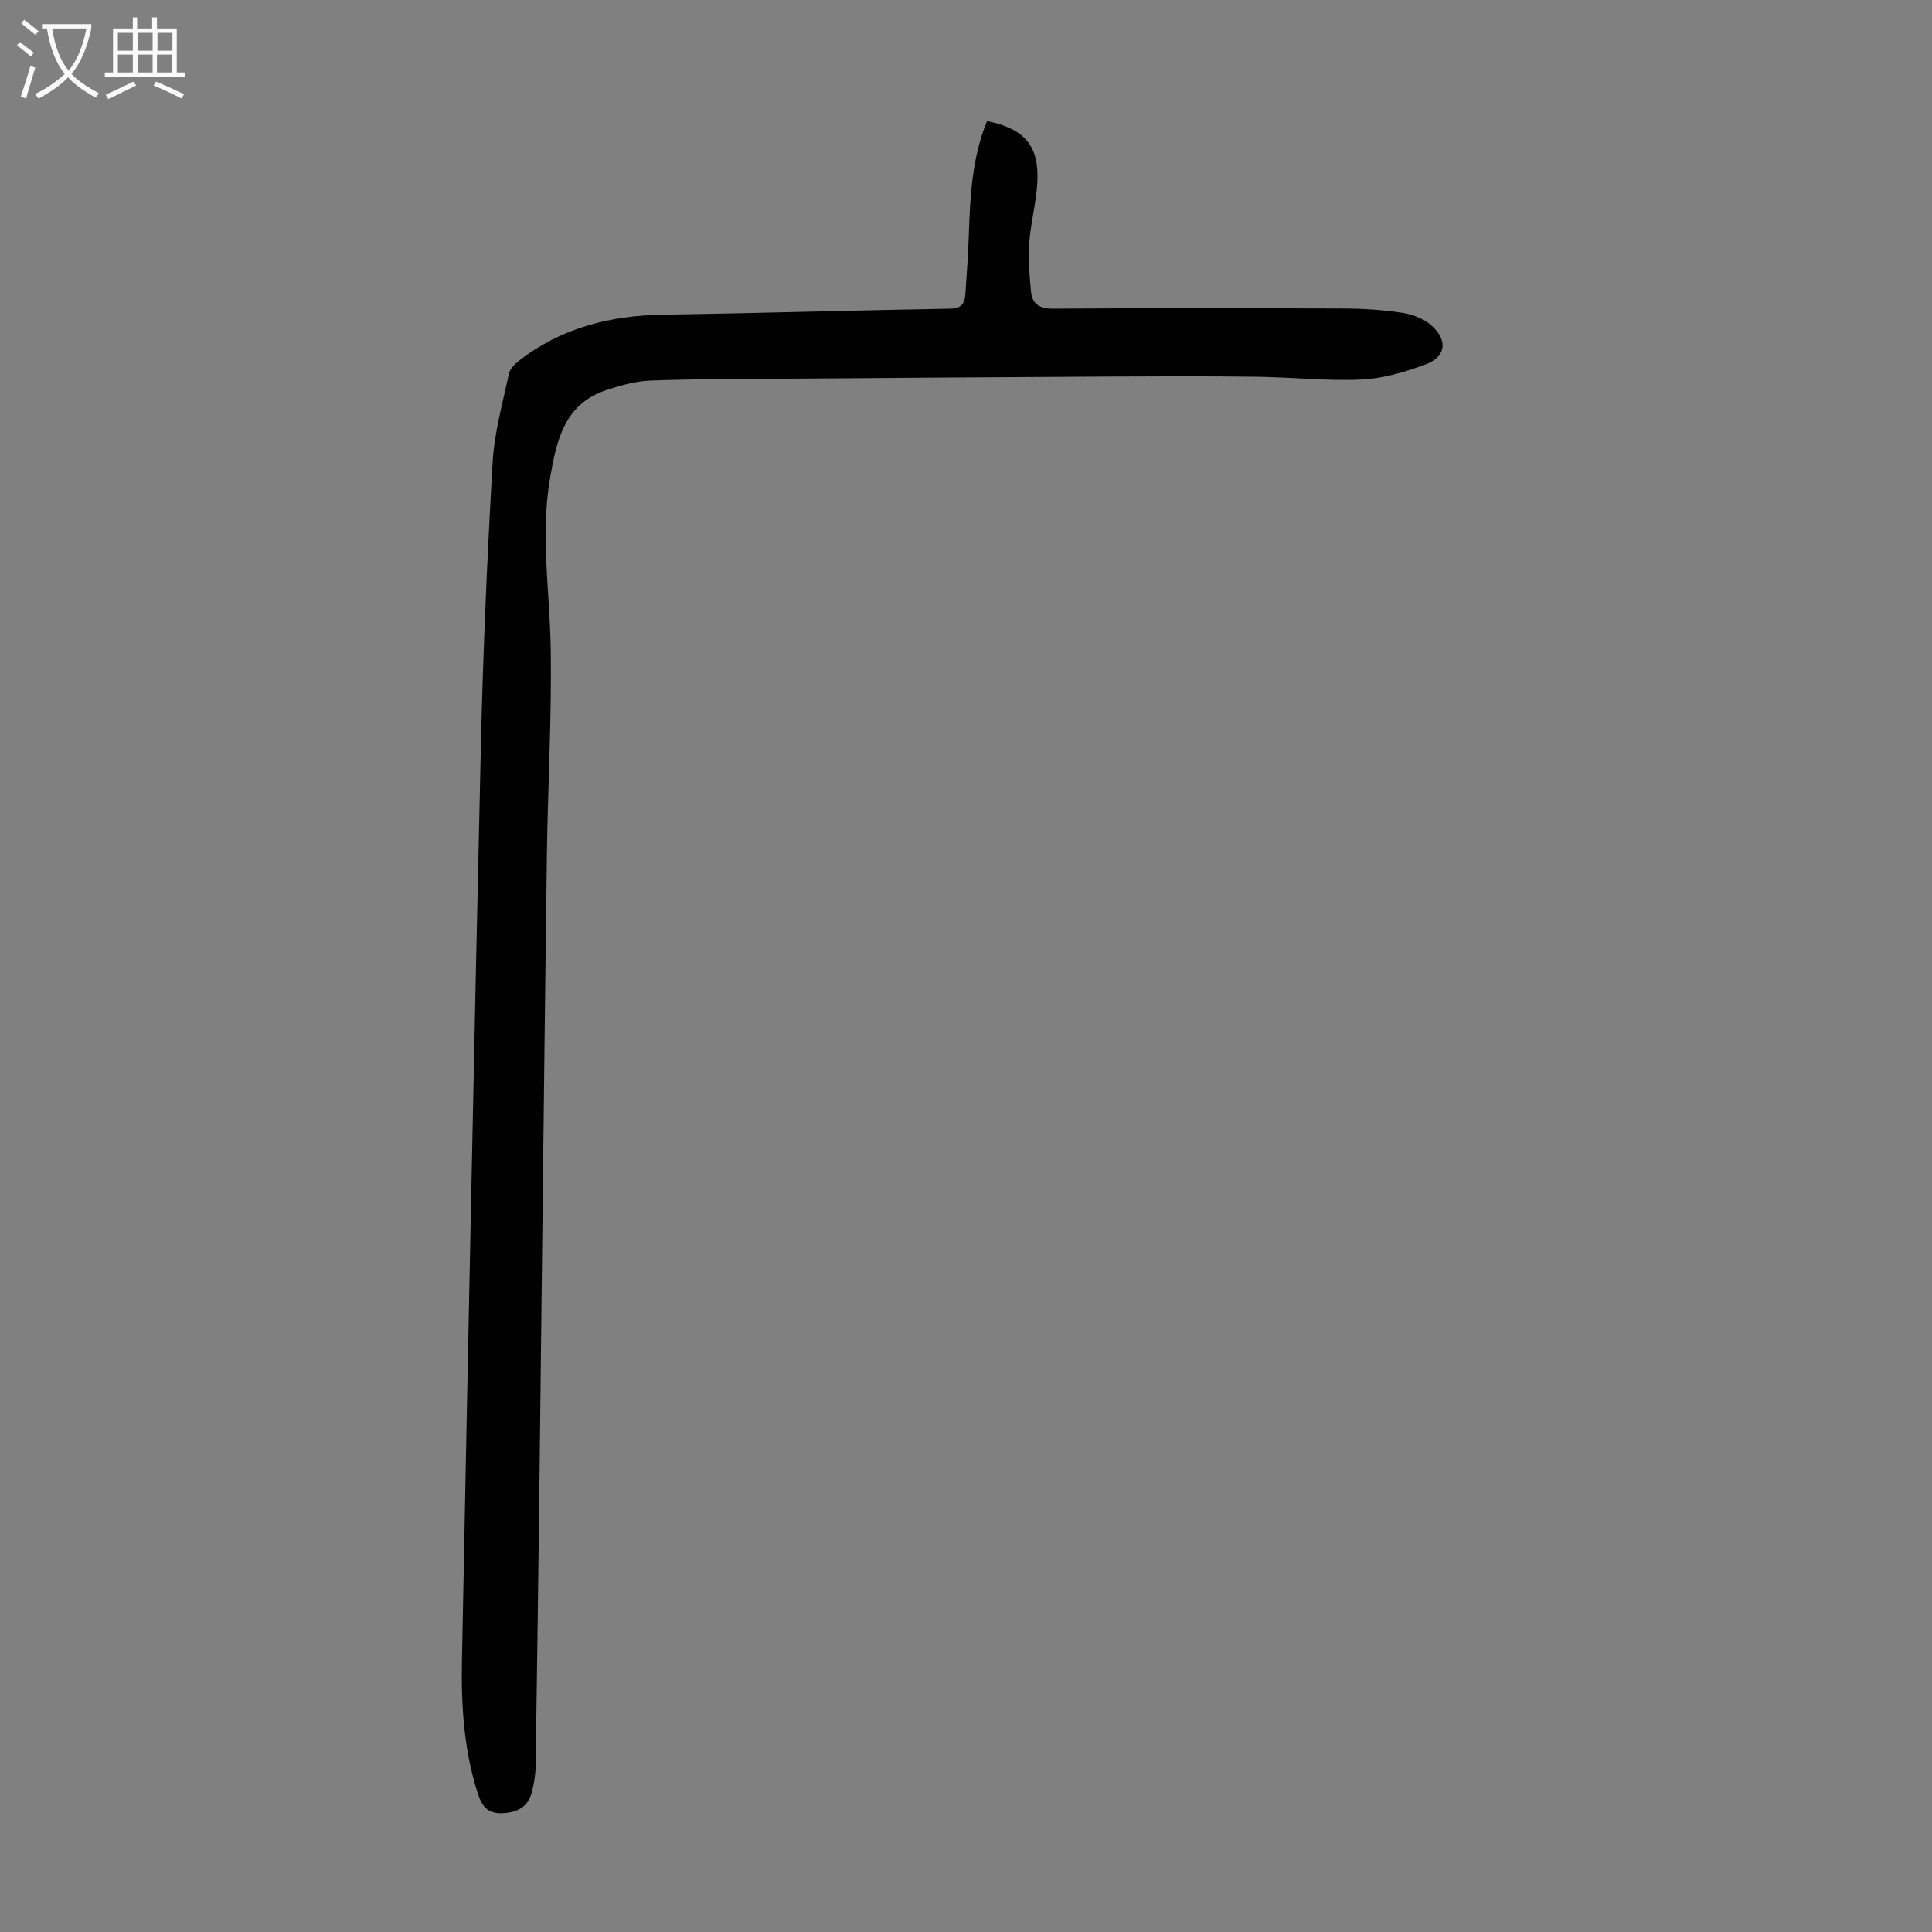 <svg enable-background="new 0 0 400 400" viewBox="0 0 400 400" xmlns="http://www.w3.org/2000/svg"><rect x="0" y="0" width="400" height="400" fill="#808080" stroke="none"/><path d="m204.35 25.06c7.82 1.62 10.8 5.1 10.42 12.65-.21 4.22-1.38 8.39-1.68 12.61-.24 3.31.05 6.67.36 9.99.24 2.56 1.66 3.62 4.51 3.6 20.15-.14 40.3-.12 60.44-.03 4.01.02 8.06.29 12.02.9 2.09.33 4.41 1.23 5.96 2.62 3.46 3.08 2.99 6.5-1.26 8.06-4.24 1.56-8.77 2.92-13.23 3.12-7.24.33-14.52-.49-21.79-.58-10.18-.13-20.36-.09-30.53-.04-22.72.12-45.43.28-68.15.45-8.94.07-17.89.04-26.82.39-3.06.12-6.17 1-9.11 1.98-8.62 2.88-10.23 10.3-11.58 18.03-2.06 11.75-.11 23.42.1 35.14.25 14.41-.6 28.84-.79 43.26-.55 41.97-.99 83.94-1.49 125.91-.25 20.82-.51 41.63-.83 62.44-.03 1.88-.33 3.8-.83 5.61-.81 3.01-3.03 4.11-6.07 4.24-3.08.13-4.24-1.5-5.09-4.13-2.89-8.98-3.45-18.23-3.27-27.53 1.24-63.11 2.48-126.22 3.92-189.32.45-19.56 1.31-39.12 2.43-58.66.35-6.19 2.08-12.32 3.38-18.43.22-1.03 1.29-2.04 2.21-2.75 8.77-6.77 18.86-9.27 29.8-9.44 19.79-.3 39.58-.9 59.37-1.24 2.28-.04 2.99-1.07 3.12-2.94.29-4.24.59-8.48.73-12.73.26-7.86.69-15.65 3.75-23.18z" fill="#010101"/><g fill="#fbfafa"><path d="m6.4 11.7c-1-.8-1.9-1.6-2.9-2.3l.6-.7c.9.7 1.9 1.4 2.9 2.2zm-2.1 8.3c.7-2.1 1.4-4.2 2-6.4.2.1.6.3 1 .4-.7 2.3-1.3 4.4-1.9 6.4zm3-12.8c-1.1-.9-2.1-1.7-2.9-2.4l.6-.7c1 .8 2 1.5 3 2.4zm1.4-1.3v-.9h10.2v.9c-.9 4.2-2.3 7.3-4.1 9.4 1.3 1.4 3.2 2.7 5.7 4-.2.2-.4.5-.7.9-2.5-1.4-4.4-2.7-5.7-4.2-1.4 1.5-3.5 3-6.1 4.4 0 0 0 0-.1-.1-.3-.4-.5-.7-.7-.8 2.7-1.3 4.7-2.8 6.2-4.2-1.8-2.2-3-5.3-3.7-9.4zm9.2 0h-7.1c.6 3.8 1.7 6.7 3.4 8.7 1.7-2 2.9-4.8 3.7-8.7z"/><path d="m31.6 3.6h.9v2.3h4.1v9.1h1.7v.9h-16.6v-.9h1.7v-9.1h4.1v-2.3h.9v2.3h3.1v-2.3zm-4 13.3.6.8c-1.9.9-3.8 1.9-5.8 2.8-.2-.3-.3-.6-.5-.9 2-.9 3.9-1.8 5.7-2.7zm-3.2-10.1v3.7h3.1v-3.7zm0 4.5v3.7h3.1v-3.7zm4.1-4.5v3.7h3.1v-3.7zm0 4.5v3.7h3.1v-3.7zm9.1 9.1c-2.1-1.1-4.1-2-5.8-2.7l.5-.8c2.2.9 4.1 1.8 5.8 2.6zm-1.9-13.6h-3.1v3.7h3.1zm-3.2 4.5v3.7h3.1v-3.7z"/></g></svg>